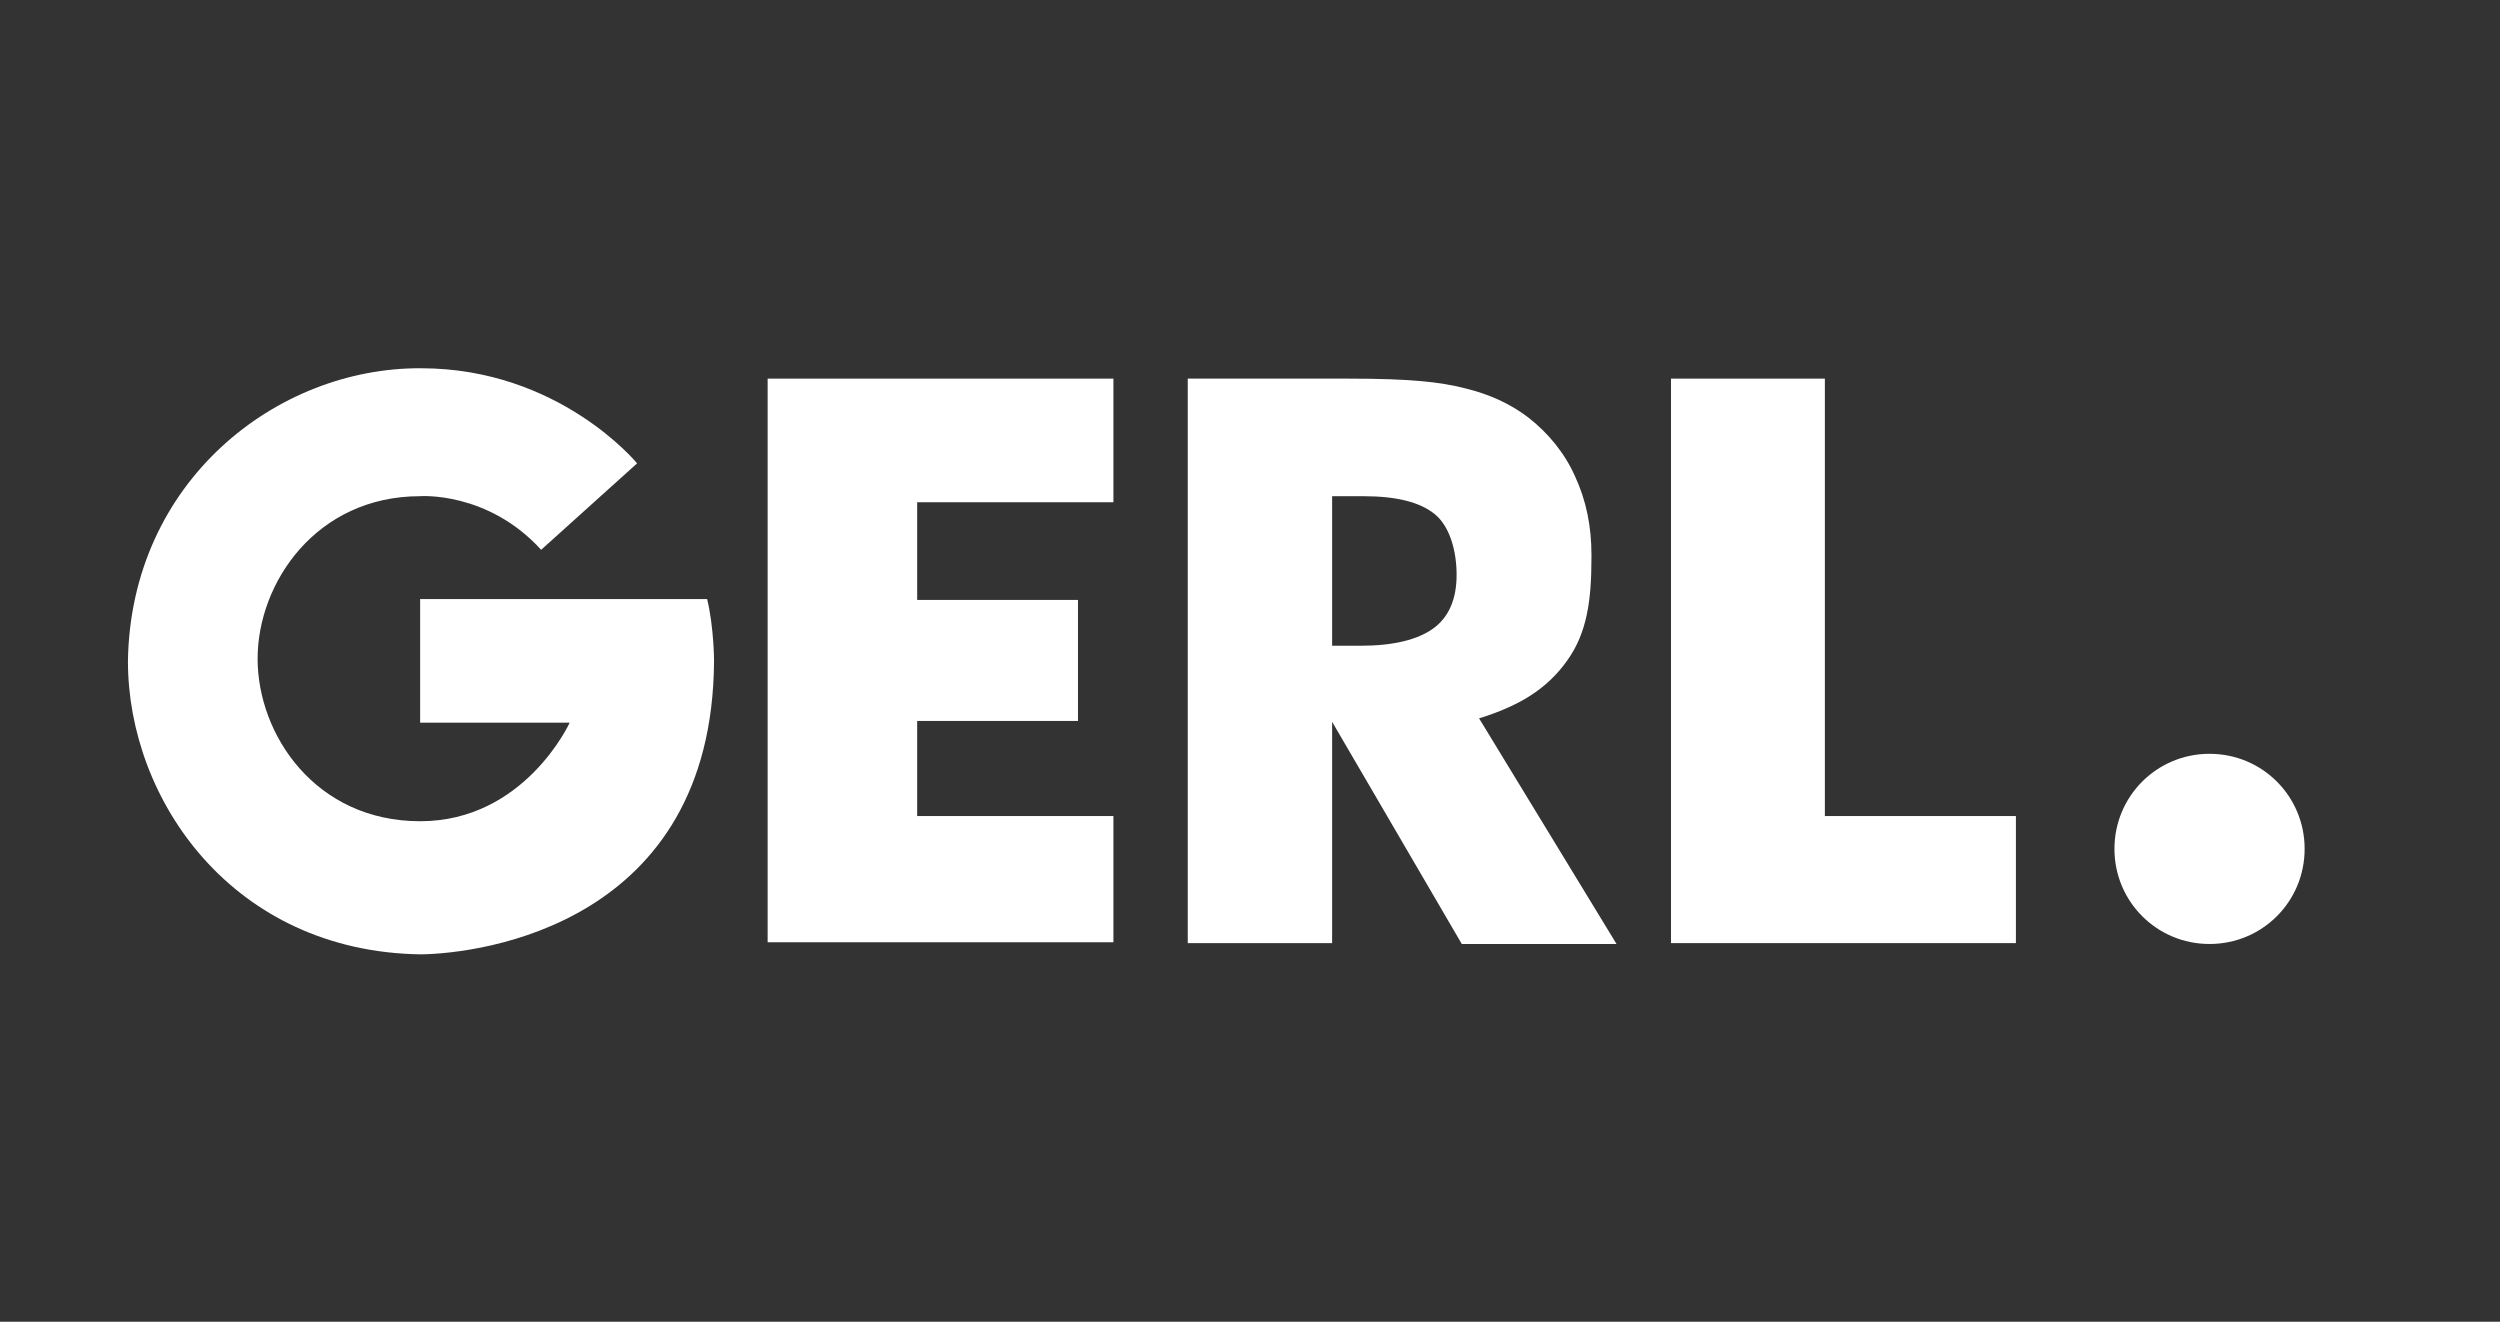 <?xml version="1.0" encoding="UTF-8"?>
<svg id="Ebene_1" data-name="Ebene 1" xmlns="http://www.w3.org/2000/svg" version="1.1" viewBox="0 0 289.2 152.9">
  <rect x="0" y="0" width="289.2" height="152.9" fill="#333333" stroke="none"/>
  <defs>
    <style>
      .cls-1 {
        fill: #fff;
        stroke-width: 0px;
      }
    </style>
  </defs>
  <path class="cls-1" d="M81.8,69.3c.8,3.3.8,7.2.8,7.2-.2,30.4-26.9,33.8-33.9,33.9-21.8-.3-33.9-17.9-33.9-33.9.3-20.8,17.2-34,33.9-33.9,16,0,25,11,25,11l-11.1,10c-6.2-6.8-14-6.2-14-6.2-12,0-18.8,10-18.8,18.8s6.7,18.8,18.8,18.8,17.3-11.4,17.3-11.4h-17.3v-14.3h33.2Z"/>
  <path class="cls-1" d="M88.8,109.1V43.8h40v14.3h-22.7v11.3h18.6v14h-18.6v11h22.7v14.6h-40Z"/>
  <path class="cls-1" d="M137.4,109.1V43.8h18.6c7.3,0,10.6.4,13.4,1.1,2.9.7,5.3,1.8,7.4,3.4,2.3,1.8,4.2,4.1,5.4,6.8,1.3,2.8,1.9,5.8,1.9,9.1v.3c0,4.9-.5,8.7-2.8,11.9-2.4,3.4-5.7,5.3-10.2,6.7l15.9,26.1h-17.9c0,0-15-25.7-15-25.7v25.6h-16.7ZM154.1,74.7h3.3c3.8,0,6.6-.7,8.4-2,1.8-1.3,2.7-3.4,2.7-6.2s-.8-5.6-2.5-7-4.4-2.1-8.3-2.1h-3.6v17.3h0Z"/>
  <path class="cls-1" d="M193.3,109.1V43.8h17.8v50.6h22.1v14.7h-39.9Z"/>
  <path class="cls-1" d="M266.6,98.2c0,6.1-4.9,11-11,11s-11-4.9-11-11,4.9-11,11-11,11,4.9,11,11Z"/>
</svg>